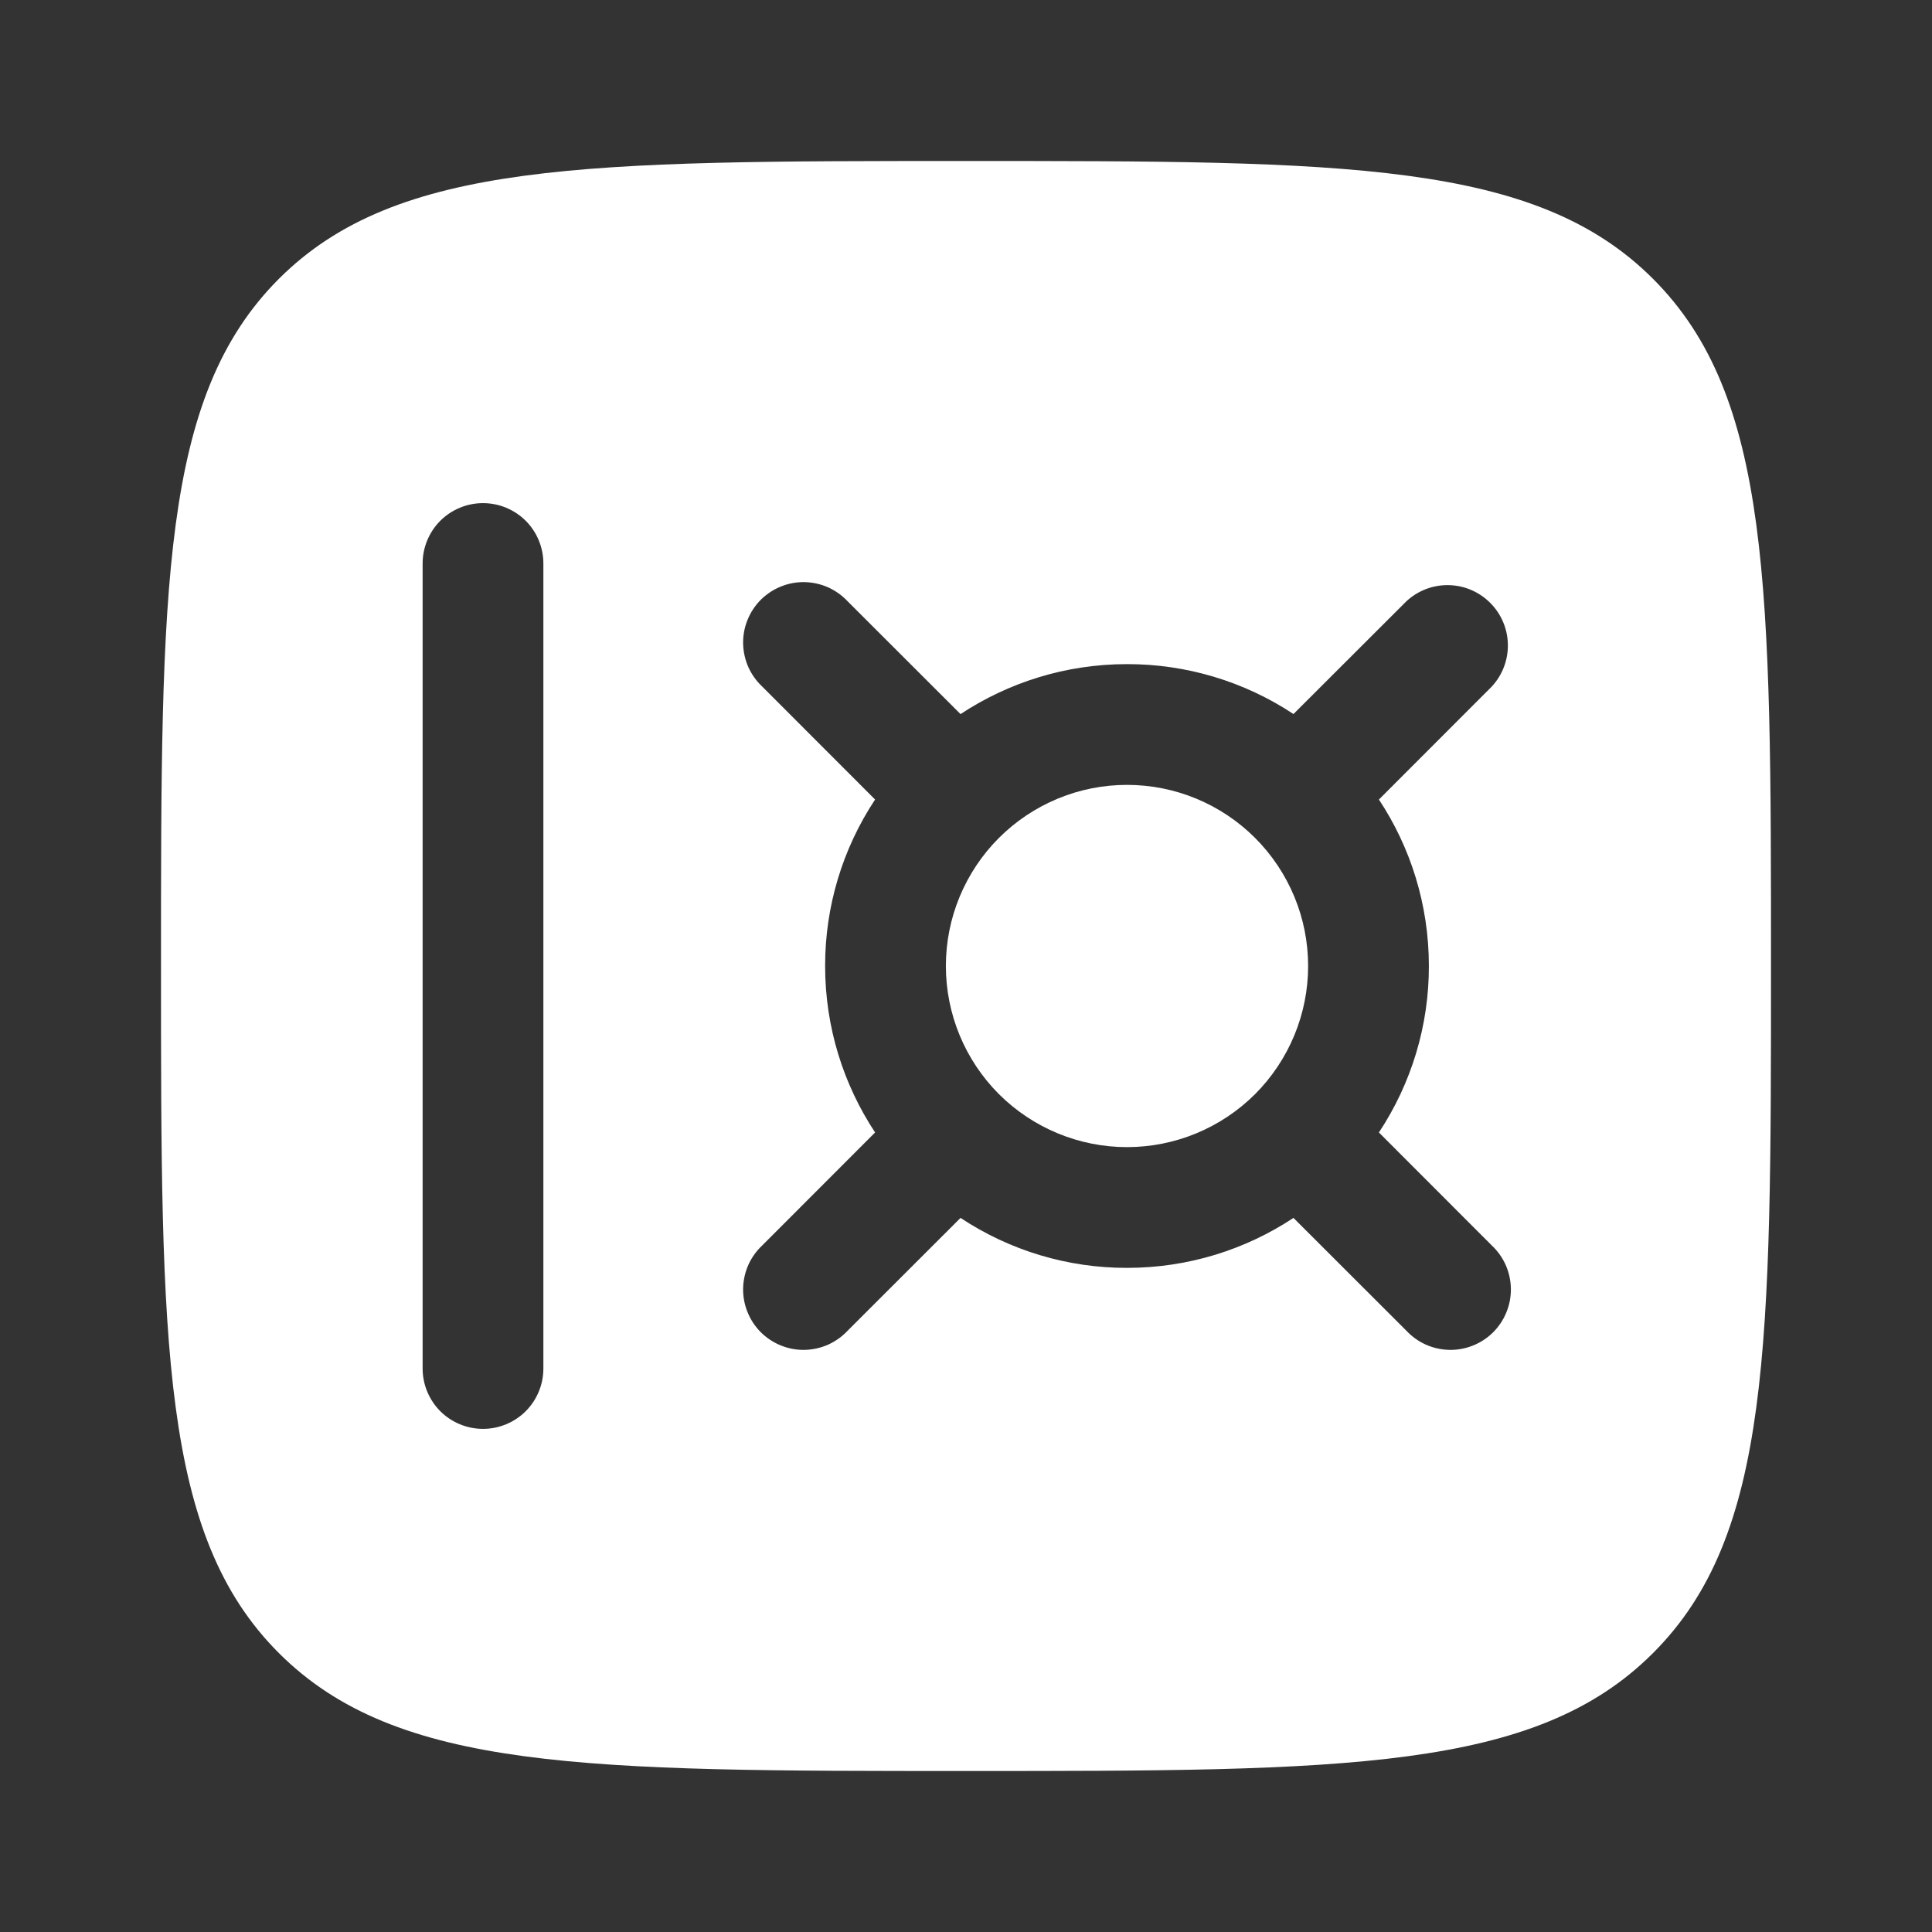 <svg width="36" height="36" viewBox="0 0 36 36" fill="none" xmlns="http://www.w3.org/2000/svg">
<rect x="0" y="0" width="36" height="36" fill="#333333" stroke="none"/>
<path d="M17.625 18C17.625 17.557 17.712 17.118 17.882 16.708C18.052 16.299 18.3 15.927 18.613 15.614C18.927 15.3 19.299 15.052 19.708 14.882C20.118 14.712 20.557 14.625 21 14.625C21.443 14.625 21.882 14.712 22.292 14.882C22.701 15.052 23.073 15.3 23.387 15.614C23.7 15.927 23.948 16.299 24.118 16.708C24.288 17.118 24.375 17.557 24.375 18C24.375 18.895 24.019 19.754 23.387 20.387C22.754 21.019 21.895 21.375 21 21.375C20.105 21.375 19.247 21.019 18.613 20.387C17.981 19.754 17.625 18.895 17.625 18Z" fill="white"/>
<path fill-rule="evenodd" clip-rule="evenodd" d="M5.196 5.196C3 7.395 3 10.929 3 18C3 25.071 3 28.607 5.196 30.802C7.395 33 10.929 33 18 33C25.071 33 28.607 33 30.802 30.802C33 28.608 33 25.071 33 18C33 10.929 33 7.394 30.802 5.196C28.608 3 25.071 3 18 3C10.929 3 7.394 3 5.196 5.196ZM10.125 10.5C10.125 10.202 10.007 9.915 9.796 9.704C9.585 9.494 9.298 9.375 9 9.375C8.702 9.375 8.415 9.494 8.204 9.704C7.994 9.915 7.875 10.202 7.875 10.5V25.5C7.875 25.798 7.994 26.084 8.204 26.296C8.415 26.506 8.702 26.625 9 26.625C9.298 26.625 9.585 26.506 9.796 26.296C10.007 26.084 10.125 25.798 10.125 25.5V10.5ZM15.795 11.205C15.692 11.095 15.568 11.006 15.43 10.944C15.292 10.883 15.143 10.85 14.992 10.847C14.841 10.844 14.691 10.872 14.551 10.929C14.411 10.985 14.283 11.07 14.176 11.176C14.07 11.283 13.985 11.411 13.929 11.551C13.872 11.691 13.844 11.841 13.847 11.992C13.85 12.143 13.883 12.292 13.944 12.43C14.006 12.568 14.095 12.692 14.205 12.795L16.306 14.898C15.697 15.818 15.373 16.897 15.375 18C15.375 19.146 15.719 20.212 16.306 21.102L14.205 23.205C14.095 23.308 14.006 23.432 13.944 23.57C13.883 23.708 13.85 23.857 13.847 24.008C13.844 24.159 13.872 24.309 13.929 24.449C13.985 24.59 14.07 24.717 14.176 24.824C14.283 24.93 14.411 25.015 14.551 25.071C14.691 25.128 14.841 25.156 14.992 25.153C15.143 25.15 15.292 25.117 15.43 25.056C15.568 24.994 15.692 24.905 15.795 24.795L17.898 22.694C18.818 23.303 19.897 23.627 21 23.625C22.146 23.625 23.212 23.282 24.102 22.694L26.205 24.795C26.308 24.905 26.432 24.994 26.57 25.056C26.708 25.117 26.857 25.15 27.008 25.153C27.159 25.156 27.309 25.128 27.449 25.071C27.59 25.015 27.717 24.93 27.824 24.824C27.93 24.717 28.015 24.59 28.071 24.449C28.128 24.309 28.156 24.159 28.153 24.008C28.15 23.857 28.117 23.708 28.056 23.57C27.994 23.432 27.905 23.308 27.795 23.205L25.694 21.102C26.303 20.182 26.627 19.103 26.625 18C26.625 16.854 26.282 15.787 25.694 14.898L27.795 12.795C27.994 12.582 28.102 12.3 28.097 12.008C28.092 11.717 27.974 11.439 27.767 11.233C27.561 11.026 27.283 10.908 26.992 10.903C26.7 10.898 26.418 11.006 26.205 11.205L24.102 13.305C23.182 12.696 22.103 12.373 21 12.375C19.854 12.375 18.788 12.719 17.898 13.306L15.795 11.205Z" fill="white"/>
</svg>
